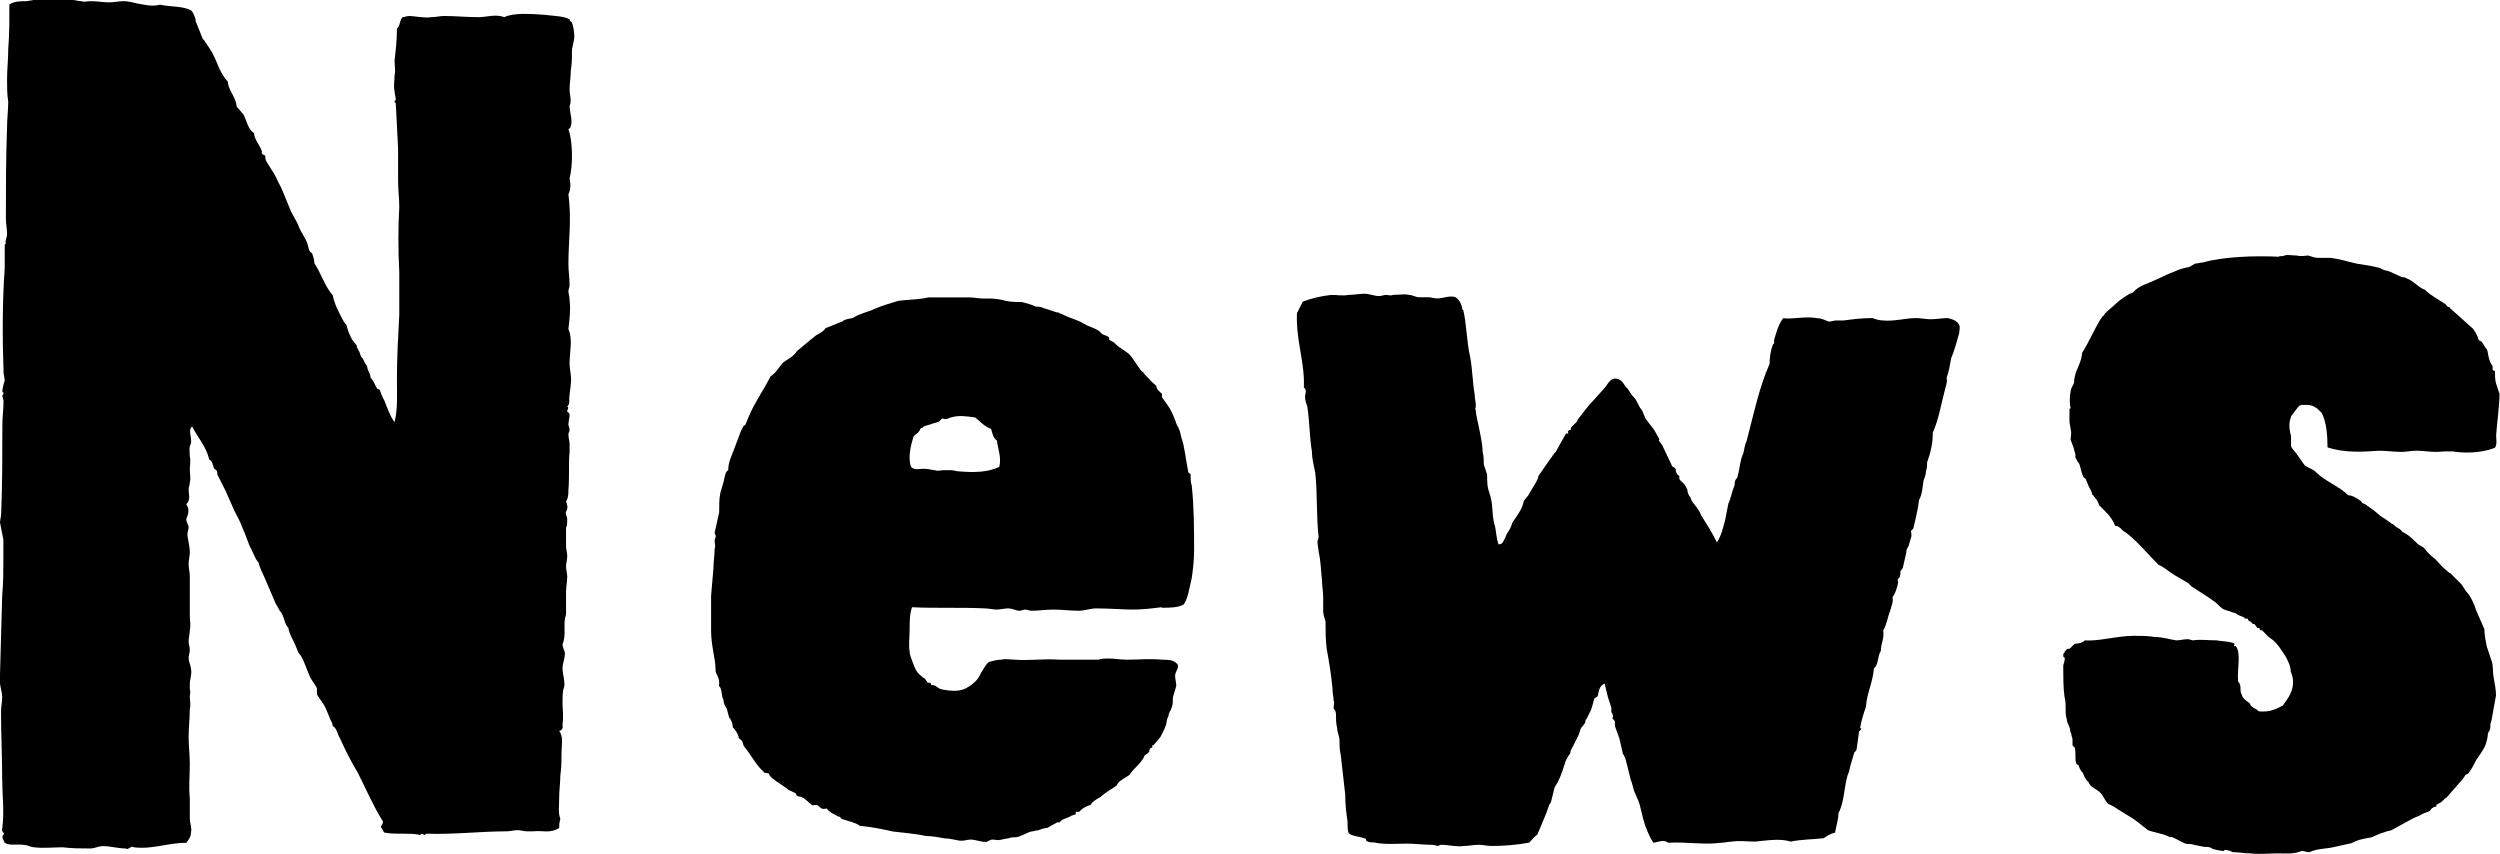 <?xml version="1.0" encoding="UTF-8"?><svg id="_レイヤー_2" xmlns="http://www.w3.org/2000/svg" viewBox="0 0 148.71 50.77"><defs><style>.cls-1{stroke-width:0px;}</style></defs><g id="_レイヤー_1-2"><path class="cls-1" d="m11.63,1.24l.41,1.02c0,.07.14.14.14.2l.14.2.27.41c.34.61.48,1.29.95,1.77.07.61.48.88.54,1.5l.41.48c.2.41.27.88.61,1.09.07.48.34.68.48,1.09-.07.2.14.2.2.27,0,.14,0,.2.07.34l.34.54c.2.27.34.68.54,1.02l.48,1.16c.14.41.41.75.54,1.09.14.41.41.68.54,1.09.07.2.07.48.27.54.07.2.14.41.14.61.41.61.61,1.36,1.09,1.9.07.34.2.68.34.95s.27.61.48.82c.07.34.2.61.34.88l.27.34c0,.07,0,.14.07.2,0,.07.07.14.07.14.07.14.07.27.14.34,0,.07.07.07.07.07.07.14.14.34.27.48,0,.27.2.41.2.68.2.2.27.48.41.68,0,0,.14,0,.14.07.07.14.14.41.27.61.14.34.34.95.61,1.29.2-.82.14-1.7.14-2.52,0-1.29.07-2.58.14-3.88v-2.52c-.07-1.29-.07-2.72,0-3.88,0-.48-.07-1.02-.07-1.5v-1.97l-.14-2.72s-.07,0-.07-.07.07-.07.07-.14c0-.14-.07-.34-.07-.48-.07-.34,0-.61,0-.95.07-.27,0-.54,0-.88.07-.61.14-1.22.14-1.9.2-.14.14-.48.34-.68.14,0,.2-.07.41-.07.27,0,.88.14,1.29.07.27,0,.54-.07.75-.07.68,0,1.36.07,2.04.07.54,0,1.02-.2,1.56,0,.54-.27,1.56-.2,2.38-.14.54.07,1.16.07,1.5.27,0,.14.14.14.14.2.07.14.14.54.14.82s-.14.61-.14.88c0,.41,0,.75-.07,1.16,0,.41-.07.75-.07,1.09s.14.68,0,1.02c0,.27.2.95.07,1.16,0,.14-.07.14-.14.2.27.75.27,2.18.07,2.92.07.34.07.68-.07.95.2,1.5,0,2.79,0,4.15,0,.41.07.82.07,1.29,0,.07-.07.2-.07.34s.07.27.07.54c.07.54,0,1.09-.07,1.7.27.61.07,1.36.07,2.04,0,.41.14.82.07,1.22,0,.2-.07.48-.07.68-.07.2.07.48-.14.68.14.07,0,.14,0,.27,0,.07.14.07.14.2,0,.2-.07.41-.07.61,0,.07.07.2.07.27,0,.14-.07.2-.07.27,0,.27.07.41.07.61v.48c-.07.61,0,1.43-.07,2.24,0,.2,0,.48-.14.68.07.2.14.41,0,.61-.07.14.07.27.07.48,0,.14,0,.34-.07.48v1.09c0,.2.07.41.07.61s-.07.41-.07.61.07.41.07.61c0,.27-.07.61-.07.88v1.29c0,.14-.07.27-.07.34-.07.48.07,1.02-.14,1.5,0,.2.14.41.14.54,0,.34-.14.61-.14.88,0,.41.2.88.07,1.22-.07.14-.07.54-.07.95,0,.2.07.75,0,1.16,0,.14.07.34-.2.41.27.34.14.82.14,1.29,0,.41,0,.88-.07,1.36,0,.41-.07.88-.07,1.36,0,.41-.07.88.07,1.22-.07.27-.07.34-.07.54-.54.34-.95.14-1.56.2h-.34c-.2,0-.41-.07-.54-.07-.27,0-.48.07-.68.07-1.56,0-3.2.2-4.76.14-.07,0-.07.07-.14.07s-.07-.07-.14-.07c0,0-.07.07-.14.07-.61-.14-1.5,0-2.11-.14l-.2-.34c.07-.14.2-.27.07-.41-.54-.88-.95-1.84-1.43-2.79-.41-.68-.75-1.36-1.09-2.11-.14-.2-.14-.54-.41-.68,0-.2-.14-.34-.2-.54l-.2-.48c-.14-.34-.41-.61-.54-.88v-.34c-.07-.2-.27-.41-.41-.68l-.41-1.02c-.07-.14-.14-.27-.27-.41l-.2-.48c-.14-.34-.34-.61-.41-1.02-.2-.2-.2-.41-.34-.75,0,0-.07-.07-.07-.14,0,0-.14-.14-.14-.2l-.2-.34-.61-1.43c-.14-.34-.34-.68-.41-1.02-.2-.2-.27-.48-.41-.75-.2-.34-.34-.88-.54-1.29-.14-.41-.34-.75-.48-1.02l-.54-1.22-.48-.95c0-.07,0-.2-.07-.27,0,0-.14-.07-.14-.14-.07-.14-.07-.41-.27-.48-.2-.82-.68-1.29-1.02-1.97-.27.2,0,.61-.07,1.02-.14.2-.07.48-.07.75.07.27,0,.54,0,.82,0,.2.07.48,0,.75,0,.14-.07.27-.07.41,0,.27.14.61-.14.88.2.27.14.54,0,.88,0,.2.14.34.14.48s-.07.27-.07.41c0,.27.14.68.14,1.09,0,.2-.07.48-.07.68,0,.27.07.48.07.75v2.31c0,.34.07.61,0,.88,0,.27-.07.41-.07.68,0,.14.07.34.07.48,0,.2-.07.34-.07.48,0,.27.14.48.14.68.07.27-.07.61-.07.88v.34c.07.14,0,.27,0,.41,0,.2.07.48,0,.75,0,.54-.07,1.09-.07,1.7,0,.48.07,1.02.07,1.56,0,.68-.07,1.36,0,2.04v1.22c0,.27.14.54.07.82,0,.27-.14.41-.27.61-1.09,0-2.04.41-3.13.27-.14-.14-.34.2-.48.07-.48,0-.88-.14-1.36-.14-.27,0-.48.14-.75.14-.54,0-1.09,0-1.63-.07-.54,0-1.22.07-1.7,0-.2,0-.41-.14-.61-.14-.41-.07-.88.07-1.16-.14-.07-.2-.2-.27-.07-.48.14-.07-.14-.14-.07-.34.14-.95,0-2.11,0-2.92,0-1.36-.07-2.72-.07-4.08,0-.27.07-.54.07-.82,0-.34-.14-.61-.14-1.02l.14-5.03c.07-.75.07-1.5.07-2.24v-1.09l-.2-1.02c0-.14.07-.34.07-.54.07-1.7.07-3.54.07-5.24,0-.48.07-.95.07-1.43,0-.14-.07-.2-.07-.34,0,0,.07-.07.07-.14s-.07-.07-.07-.07c0-.2.07-.48.14-.68,0-.14-.07-.34-.07-.54-.07-1.97-.07-4.28.07-6.12v-1.43l.07-.07c-.07-.14.07-.34.07-.54,0-.34-.07-.61-.07-.95,0-1.7,0-3.6.07-5.44,0-.48.07-1.02.07-1.5-.07-.41-.07-.88-.07-1.36,0-.54.07-1.16.07-1.77.07-.88.07-1.77.07-2.65.27-.2.68-.2,1.02-.2.48-.07,1.02-.2,1.29-.14.48.07.95,0,1.43.07.2,0,.34.07.54.07.2.07.34,0,.54,0,.41,0,.75.07,1.09.07s.61-.07.88-.07.54.07.82.14c.48.07.82.2,1.36.07.61.14,1.36.07,1.84.34.14.14.2.34.27.54Z"/><path class="cls-1" d="m69.08,36.12c-.54.07-1.09.14-1.77.14-.41,0-1.36-.07-2.11-.07-.34,0-.68.14-1.02.14-.48,0-1.02-.07-1.5-.07s-.88.07-1.36.07c-.07,0-.2-.07-.34-.07s-.2.07-.34.07c-.2,0-.41-.14-.68-.14-.2,0-.48.07-.68.07s-.48-.07-.68-.07c-1.43-.07-2.92,0-4.35-.07-.14.41-.14.88-.14,1.29,0,.48-.07.95,0,1.36,0,.2.14.48.2.68.14.34.2.54.48.75.07.07.14.14.2.14l.2.27h.14c.07.07.07.14.07.14.07,0,.2,0,.27.07.14.07.14.14.41.2.41.07.95.14,1.36-.07.27-.14.54-.34.75-.61,0-.07.07-.07.07-.14q.07-.07.07-.14c.14-.2.27-.48.48-.68.27-.07.48-.14.75-.14.27-.07.54,0,.82,0,.82.07,1.7-.07,2.65,0h2.31c.2-.07.41-.07.61-.07.34,0,.68.07,1.09.07.75,0,1.29-.07,2.11,0,.27,0,.61,0,.82.2.27.2-.07.48-.07.75,0,.2.07.41.07.61l-.2.68c0,.2,0,.41-.07.61-.07.2-.2.34-.2.54-.14.14-.07.48-.2.61,0,.07-.07.2-.14.34l-.14.27-.41.48h-.07v.14c-.07,0-.14.07-.14.07-.07.14,0,.2-.07.2-.07.14-.27.14-.27.27-.2.41-.61.68-.88,1.09-.2.14-.48.27-.68.48,0,.07-.07.07-.07.14-.27.2-.68.41-.95.68-.27.14-.48.27-.61.48-.27.07-.48.2-.68.41h-.2v.14c-.14.07-.27.07-.34.14l-.48.2c-.07.07-.14.2-.27.14l-.61.34c-.2,0-.34.07-.54.14-.14,0-.27.07-.41.07-.27.07-.54.27-.88.34-.14,0-.34,0-.48.07-.14,0-.34.07-.41.07-.2.07-.34,0-.54,0-.14,0-.27.14-.41.14-.27,0-.61-.14-.88-.14-.2,0-.34.07-.54.07-.27,0-.61-.14-1.02-.14-.34-.07-.75-.14-1.09-.14-.61-.14-1.43-.2-1.97-.27-.61-.14-1.29-.27-1.97-.34-.27-.2-.68-.27-1.09-.41-.07-.07-.07-.14-.2-.14-.2-.14-.48-.2-.68-.48-.27.07-.34,0-.48-.14s-.34,0-.41-.07l-.48-.41q-.07,0-.14-.07s-.14,0-.27-.07l-.07-.14-.41-.2-.27-.2c-.27-.2-.68-.41-.88-.68,0-.2-.34-.07-.34-.2-.48-.41-.75-1.02-1.16-1.5-.07-.07-.07-.27-.14-.34-.07-.14-.2-.07-.2-.27-.07-.2-.2-.41-.34-.54,0-.2-.07-.34-.14-.48,0-.07-.07-.07-.07-.07l-.14-.54c-.07-.14-.2-.27-.2-.54-.14-.2-.07-.68-.27-.82.07-.48-.14-.61-.2-.88,0-.82-.27-1.43-.27-2.45v-2.04l.14-1.63c0-.41.07-.75.07-1.16.07-.2,0-.34,0-.48s.07-.2.07-.27-.07-.14-.07-.2l.27-1.22c0-.41,0-.82.07-1.16l.2-.68c.07-.27.07-.54.27-.68,0-.48.2-.82.34-1.22l.41-1.09.14-.27c0-.07.14-.07.14-.14l.2-.48c.34-.82.88-1.56,1.29-2.38.34-.2.48-.54.75-.82.27-.2.61-.34.82-.68l.82-.68.34-.27c.14-.07.41-.2.54-.41l1.02-.41c.14-.14.41-.14.61-.2.41-.27.88-.34,1.29-.54.48-.2.95-.34,1.43-.48.61-.07,1.22-.07,1.77-.2h2.38c.34,0,.61.07.88.07h.41c.34,0,.68.07.95.14.34.07.68.07.95.07.27.07.54.14.82.27.14,0,.27,0,.41.07l.82.27c.07,0,.14,0,.2.07.07,0,.2.07.34.14.27.14.82.27,1.09.48q.07,0,.14.07c.14.07.54.2.75.34l.2.2c.14.07.27.07.41.2v.14l.27.14c.14.14.27.27.41.34l.48.34c.27.27.48.68.75,1.02.07.07.14.07.14.14.2.2.48.54.75.75,0,.2.2.34.34.48v.2l.34.48c.2.27.41.75.54,1.16.14.2.2.41.27.75.2.54.27,1.36.41,2.04,0,.07.14.14.14.14,0,.2,0,.48.07.68.14,1.29.14,2.65.14,3.88,0,.54-.07,1.16-.14,1.63l-.2.88c-.07.27-.14.48-.27.68-.34.2-.82.2-1.29.2Zm-10.13-10.61c-.41-.14-.68-.48-.95-.68-.54-.07-.95-.14-1.43,0-.07,0-.14.07-.2.07-.14.07-.2,0-.34,0l-.2.2c-.07,0-.2.07-.27.07-.34.14-.61.14-.68.27q-.07,0-.14.07s0,.07-.07.14c-.07.14-.27.2-.34.34-.14.48-.34,1.22-.14,1.77.2.27.61.07.95.14.14,0,.34.07.48.07.14.07.34,0,.48,0h.48c.14,0,.34.07.48.07.82.07,1.7.07,2.38-.27.14-.54-.07-1.02-.14-1.56-.2-.14-.27-.41-.34-.68Z"/><path class="cls-1" d="m87.04,18.44c.2.82.2,1.9.41,2.79.14.75.14,1.5.27,2.24,0,.2.07.48.07.68,0,.07-.07.2,0,.27,0,.27.14.75.2,1.09.07.41.2.88.2,1.36.07.27.07.48.07.75l.2.61c0,.41,0,.75.14,1.09,0,.07.07.2.07.27.14.48.07.95.2,1.5,0,.07.07.2.07.27.07.34.07.68.2,1.02.27,0,.27-.2.41-.41,0-.07.07-.14.07-.2.14-.2.27-.41.34-.68.27-.41.61-.82.68-1.29l.27-.34.2-.34c.14-.27.34-.48.41-.82l.61-.88.2-.27q0-.07.07-.07c0-.07.07-.14.14-.2l.61-1.09h.14c0-.07-.07-.14,0-.14,0-.07.07-.07.14-.07,0-.07,0-.14.07-.2l.27-.27s.07-.07.07-.14c.27-.34.61-.82.95-1.16l.61-.68c.2-.2.34-.61.68-.61s.48.27.61.48c.2.14.27.41.48.61.2.2.27.48.41.68.2.2.2.54.41.75l.41.54.27.48c.07.07,0,.14,0,.14l.2.27.61,1.29c.07,0,.14.07.2.14,0,.07,0,.2.07.27,0,.07.07.07.14.14v.14c0,.14.27.27.34.41l.14.27c0,.14.07.34.2.48,0,.07.07.2.07.2.2.27.41.48.54.82.34.54.68,1.09.95,1.63.27-.41.34-.82.48-1.29l.2-1.02c.14-.27.2-.68.34-1.02.07-.07,0-.2.07-.34,0-.07.14-.14.14-.27.14-.48.14-.95.34-1.36.07-.27.07-.48.2-.75.41-1.56.75-3.2,1.36-4.56,0-.41.07-.82.2-1.16l.07-.07v-.2c.14-.48.27-.95.54-1.29.61.07,1.36-.14,2.04,0,.27,0,.48.14.68.2.14,0,.27-.07.48-.07h.41c.54-.07,1.02-.14,1.7-.14.2.07.41.14.61.14.68.07,1.36-.14,1.97-.14.27,0,.61.07.88.07.34,0,.68-.07,1.02-.07.27.07.54.14.68.41.07.14,0,.34,0,.48-.14.48-.27,1.02-.48,1.5-.07.41-.14.82-.27,1.16.07.27-.07.54-.14.88-.2.75-.34,1.63-.68,2.38,0,.68-.14,1.22-.34,1.77,0,.2,0,.34-.07.54,0,.2-.07.34-.14.54-.07.41-.07.82-.27,1.16-.07.61-.2,1.09-.34,1.7l-.14.14c0,.07.07.27,0,.41l-.14.48c-.07.14-.14.2-.14.41l-.2.88c-.07.14-.14.2-.14.2,0,.07,0,.27-.07.41,0,0-.07,0-.07.07-.07.07,0,.14,0,.2-.07.34-.14.61-.34.88.07.27-.07.54-.14.82-.14.34-.2.82-.41,1.16.07.54-.14.75-.14,1.22-.2.27-.14.88-.41,1.02-.07.88-.41,1.43-.48,2.31-.14.41-.27.82-.34,1.22,0,.07.07.07.07.07,0,.07-.14.14-.14.2l-.14,1.02c0,.07-.07.14-.14.2l-.2.68c-.07.2-.07.41-.2.68-.2.68-.2,1.63-.54,2.24,0,.41-.14.75-.2,1.16-.27.07-.48.2-.68.34-.61.07-1.36.07-1.97.2-.61-.2-1.36-.07-2.11,0-.48,0-.88-.07-1.36,0-.2,0-.48.07-.68.07-1.02.14-2.04-.07-3.13,0-.27-.2-.48-.07-.88,0-.27-.41-.48-.95-.61-1.43l-.2-.82c-.07-.27-.2-.48-.27-.68-.14-.27-.14-.54-.27-.82l-.2-.82c-.07-.2-.07-.41-.2-.61,0-.07-.07-.07-.07-.14l-.2-.88-.27-.75v-.27s-.07-.14-.14-.14c0-.07.07-.2,0-.27,0-.07-.07-.14-.07-.14v-.27l-.2-.61-.2-.82c-.34.14-.34.48-.41.75l-.2.14c-.07.2-.14.61-.27.82l-.2.41c-.07,0-.07.14-.07.2l-.2.27c-.07,0-.14.34-.2.48l-.48.95c0,.07,0,.14-.07.2l-.2.34c-.14.41-.27.88-.48,1.29l-.2.34-.2.82c0,.07-.14.2-.14.27l-.14.41-.54,1.29c-.2.14-.34.34-.48.48-.75.14-1.5.2-2.24.2-.27,0-.54-.07-.75-.07-.34,0-.61.07-.88.07-.48.07-.95-.07-1.36-.07-.14,0-.14.07-.2.07s-.2-.07-.41-.07c-.48,0-.95-.07-1.43-.07-.54,0-1.36.07-1.97-.07-.14,0-.27,0-.41-.07-.07,0-.07-.14-.07-.14-.27-.14-.82-.14-1.02-.34-.07-.14-.07-.34-.07-.68-.07-.48-.14-1.02-.14-1.63l-.27-2.38c-.07-.27-.07-.54-.07-.82s-.14-.48-.14-.75c-.07-.27-.07-.54-.07-.82,0-.14-.07-.27-.14-.34,0-.2.07-.34,0-.48,0-.2-.07-.41-.07-.75-.07-.75-.2-1.56-.34-2.31-.07-.54-.07-1.09-.07-1.63-.07-.27-.14-.41-.14-.61v-.88c0-.27-.07-.61-.07-.95-.07-.61-.07-1.16-.2-1.7,0-.14-.07-.41-.07-.61,0-.07.07-.2.07-.27-.14-1.16-.07-2.65-.2-3.81-.07-.41-.2-.82-.2-1.29-.14-.82-.14-1.77-.27-2.65-.07-.2-.14-.41-.14-.61,0-.14.14-.41-.07-.54.07-1.5-.48-2.79-.41-4.42l.34-.68c.48-.2,1.09-.34,1.7-.41.34,0,.68.07,1.02,0,.34,0,.68-.07.95-.07s.61.14.88.14c.14,0,.27-.07.41-.07s.27.07.41,0c.34,0,.68-.07.95,0,.2,0,.41.14.61.14h.54c.2,0,.34.07.54.07.34,0,.75-.2,1.09-.07.27.2.34.41.41.75Z"/><path class="cls-1" d="m145.79,26.88c-.2-.07-.54,0-.88,0-.41,0-.82-.07-1.16-.07s-.61.07-.88.07c-.48,0-.95-.07-1.36-.07-.95.07-2.04.14-3.06-.2,0-.75-.07-1.5-.34-2.04-.27-.27-.48-.54-1.09-.48-.27-.07-.41.27-.54.41l-.2.27c0,.07-.07.2-.07.27-.07.27,0,.68.07.88v.61c.07.2.2.27.34.48l.14.2.34.48c.2.14.48.2.68.41.54.54,1.36.82,1.9,1.36.27,0,.54.2.75.34.07.07.07.14.14.14.07.07.14,0,.14.07l.48.34.41.34.41.27.27.2c.07,0,.2.14.27.2.14.07.27.14.34.27.41.2.68.48.95.75l.34.2c.2.27.41.48.68.68.2.2.41.48.68.68.07.07.14.14.2.14l.68.68.27.41c.27.27.48.75.61,1.16l.48,1.09c0,.34.07.68.14,1.02l.27.82c.14.34.07.68.14,1.02.07.41.14.75.14,1.09l-.27,1.5c-.07.14-.07.27-.07.41s-.07.2-.14.34c0,.2-.07.48-.14.68-.07.2-.34.61-.54.88-.14.27-.27.54-.48.82-.07.07-.2.07-.2.14l-.14.2-.95,1.09c-.14.07-.2.2-.41.34,0,0-.07,0-.14.07-.07,0-.07.07-.07.14-.07,0-.14,0-.2.07-.07,0-.14.14-.2.2-.2.07-.41.14-.61.27-.54.2-1.16.61-1.7.88-.41.07-.82.27-1.16.41-.41.07-.82.14-1.16.34l-1.22.27c-.41.07-.88.07-1.29.27-.2,0-.27-.07-.48-.07-.48.2-.88.14-1.43.14-.48,0-1.02.07-1.63,0-.34,0-.68-.07-1.02-.07-.14-.07-.34-.14-.48-.14l-.07.07c-.07,0-.54-.07-.68-.14,0,0-.07-.07-.14-.07-.14-.07-.34,0-.48-.07-.14,0-.27-.07-.41-.07-.14-.07-.34-.07-.48-.07-.27-.07-.54-.27-.88-.41h-.14c-.34-.2-.95-.27-1.29-.41l-.61-.48-.27-.2-.88-.54c-.2-.14-.41-.27-.61-.34-.2-.2-.27-.48-.48-.68-.2-.2-.48-.27-.61-.48q-.07-.07-.07-.14c-.14-.07-.27-.34-.34-.54-.14-.14-.2-.27-.27-.48-.07,0-.14-.07-.14-.14-.07-.2,0-.54-.07-.88l-.14-.14v-.34c0-.14-.07-.2-.07-.34-.07-.14-.07-.2-.07-.27-.07-.27-.2-.41-.2-.61-.07-.2-.07-.41-.07-.61,0-.27,0-.48-.07-.75-.07-.54-.07-1.16-.07-1.77v-.07s.14-.41.07-.48c0,0-.07,0-.07-.07s0-.2.07-.2c0-.07.07-.14.14-.2,0-.07.14,0,.2-.07l.27-.27c.27,0,.48-.07.61-.2.82.07,1.9-.27,2.92-.27.41,0,.82,0,1.22.07.48,0,.88.14,1.29.2.2,0,.48-.07.68-.07.14,0,.2.07.34.07.34-.07.88,0,1.36,0,.48.07.88.07,1.09.2,0,.07-.07.14,0,.14h.07c.34.41.07,1.36.14,2.11.07.07.14.2.14.34s0,.34.07.41c.07.27.2.34.48.54.07.27.34.27.54.48.68.07,1.02-.14,1.43-.34.34-.48.61-.82.61-1.43,0-.2-.07-.41-.14-.61,0-.2-.07-.41-.14-.54-.07-.2-.2-.41-.34-.61-.27-.41-.41-.61-.82-.88l-.41-.41c-.07,0-.14,0-.14-.07v-.07h-.14l-.14-.2c-.07-.07-.14,0-.14-.07-.07,0-.07-.07-.07-.07-.07-.07-.14-.07-.14-.07-.07-.07-.07-.14-.07-.14h-.14c-.07,0-.07-.07-.07-.07l-.34-.14c-.07,0-.14-.14-.27-.14l-.61-.2c-.14-.07-.34-.27-.48-.41l-.48-.34-.95-.61-.2-.2-.82-.48c-.34-.2-.61-.48-.95-.61-.61-.61-1.16-1.29-1.84-1.84l-.2-.14c-.14-.07-.27-.34-.54-.34-.2-.54-.61-.88-.95-1.22-.07-.2-.14-.34-.27-.48-.07-.07-.07-.14-.14-.14,0-.07-.07-.27-.2-.48l-.2-.48c-.07-.07-.14-.07-.14-.14-.14-.27-.14-.54-.27-.82,0,0-.07,0-.07-.07l-.14-.27c.07-.14-.07-.34-.07-.48l-.2-.54c0-.2.07-.41,0-.61,0-.14-.07-.34-.07-.48v-.75s.07,0,.07-.07c-.07-.14-.07-.68,0-.95,0-.2.14-.34.2-.54,0-.2.07-.48.14-.68.14-.34.34-.75.34-1.09.48-.75.75-1.5,1.22-2.18,0,0,.07,0,.07-.07.2-.27.61-.54.88-.82.27-.2.54-.41.88-.54.34-.41.82-.48,1.36-.75.34-.14.68-.34,1.09-.48.27-.14.54-.2.88-.27l.34-.2c.14,0,.34-.07.48-.07,1.16-.34,3.06-.41,4.49-.34.07-.07.27,0,.34-.07.2-.07.48,0,.75,0,.27.07.48,0,.68,0,.2.07.41.14.61.14h.75c.48.07.95.2,1.5.34.48.07.95.14,1.43.27.14.14.41.14.54.2l.75.34c.07,0,.2,0,.27.07.41.14.68.54,1.09.68.34.34.75.54,1.16.82.07,0,.07.07.14.14.07.07.2.07.2.14l1.36,1.22c.14.2.27.41.34.68.27.07.27.34.48.54.07.14.07.48.2.75,0,.07.14.2.14.27v.2s.07.07.14.07c0,.27,0,.54.07.75l.2.61c0,.68-.14,1.63-.2,2.45,0,.27.07.54-.07.75-.82.34-1.9.34-2.65.2Z"/></g></svg>